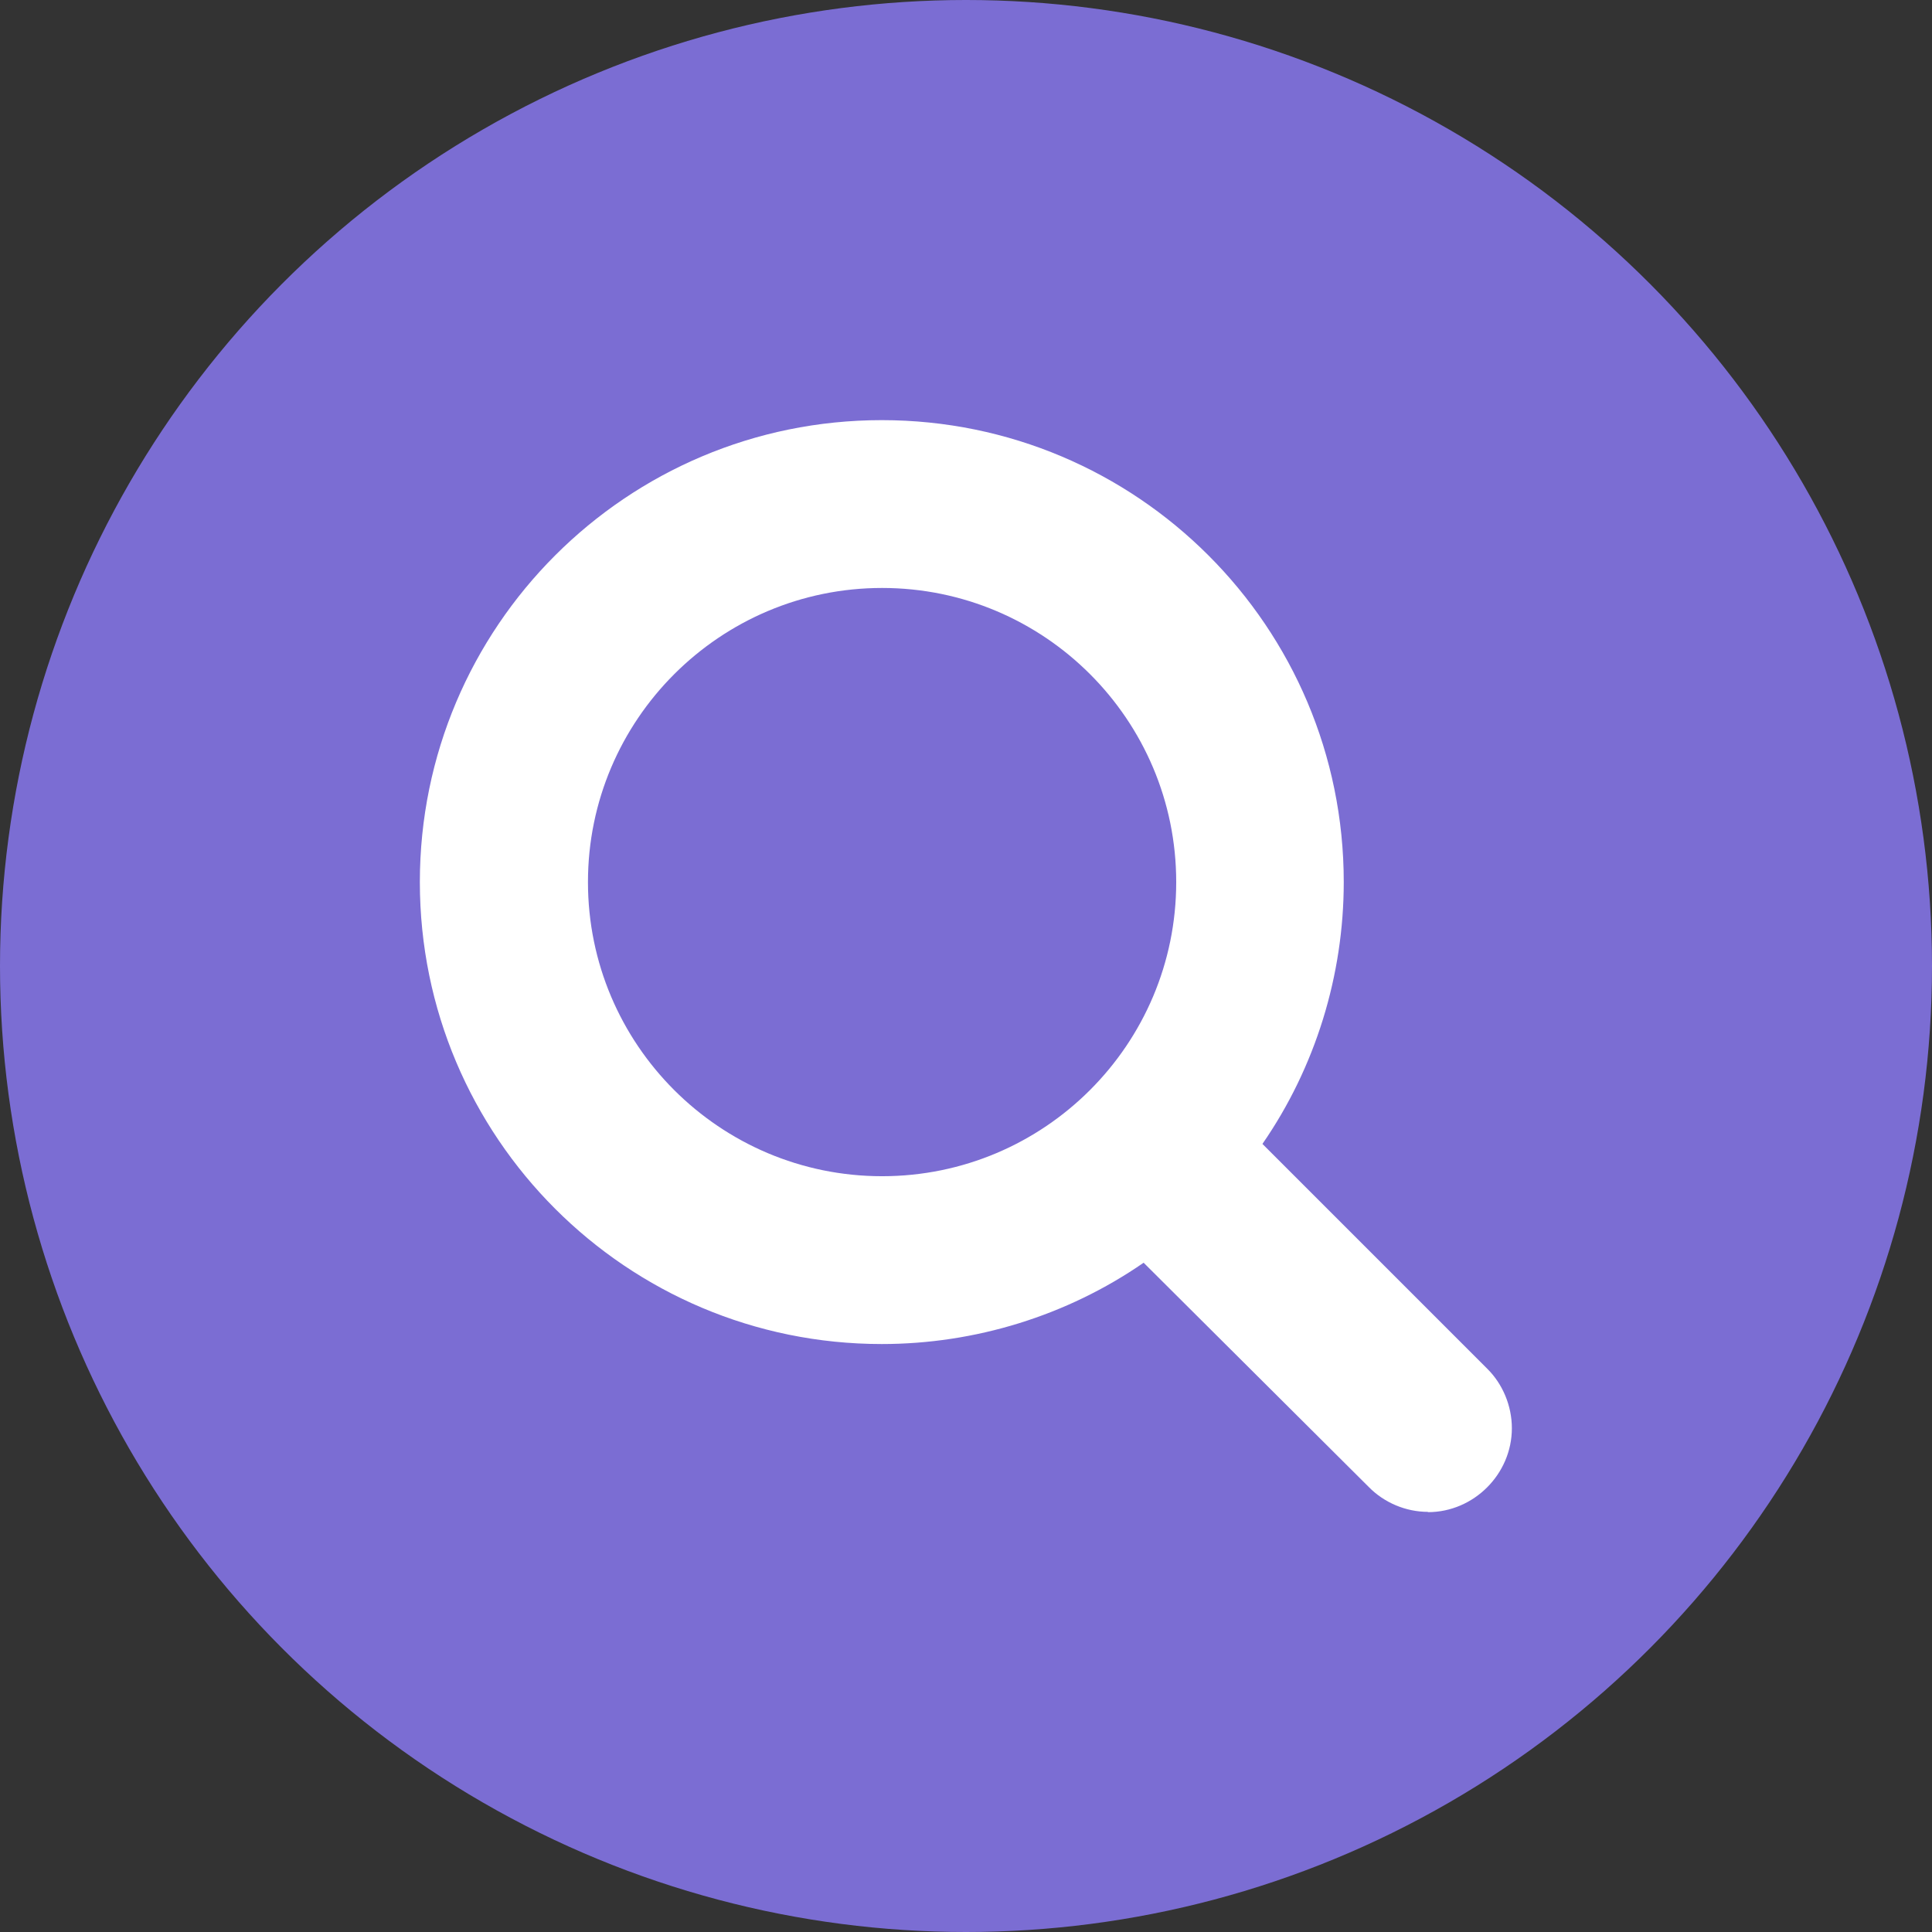 <?xml version="1.0" encoding="UTF-8"?><svg id="Layer_2" xmlns="http://www.w3.org/2000/svg" viewBox="0 0 67 67"><rect x="0" y="0" width="67" height="67" fill="#333333" stroke="none"/><defs><style>.cls-1{fill:#fff;}.cls-2{fill:#7b6dd3;}</style></defs><g id="Layer_1-2"><circle class="cls-2" cx="33.5" cy="33.5" r="33.5"/><path class="cls-1" d="M49.52,52.43c-.77,0-1.52-.32-2.05-.86l-7.81-7.78c-2.66,1.84-5.85,2.82-9.08,2.82-8.85,0-16.02-7.17-16.02-16.02s7.17-16.02,16.02-16.02,16.02,7.17,16.02,16.02c0,3.23-.98,6.42-2.82,9.08l7.81,7.81c.52.52.84,1.27.84,2.05,0,1.59-1.32,2.91-2.91,2.91ZM30.59,20.39c-5.62,0-10.2,4.57-10.2,10.2s4.57,10.2,10.2,10.2,10.2-4.57,10.2-10.2-4.57-10.2-10.2-10.2Z"/></g></svg>